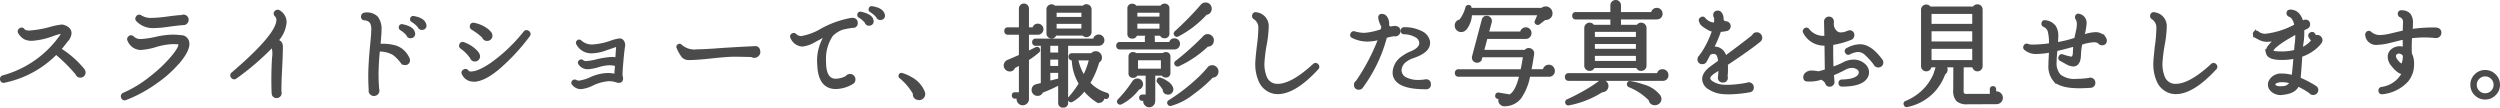 <svg xmlns="http://www.w3.org/2000/svg" width="452.097" height="19.46" viewBox="0 0 452.097 19.46">
  <path id="パス_7201" data-name="パス 7201" d="M-216.2-4.28a.678.678,0,0,1-.2.5.678.678,0,0,1-.5.2.609.609,0,0,1-.62-.44,29.76,29.76,0,0,0-3.76-3.74,18.232,18.232,0,0,1-9.36,5.1.382.382,0,0,1-.52-.32.4.4,0,0,1,.3-.52,18.889,18.889,0,0,0,10.14-6.88.553.553,0,0,1,.14-.18q.44-.58.4-.84,0-.06-.18-.12a9.533,9.533,0,0,0-1.42.4,13.368,13.368,0,0,1-3.82.88,2.868,2.868,0,0,1-1.37-.27,2.948,2.948,0,0,1-.97-1.01.378.378,0,0,1,.16-.5.366.366,0,0,1,.59.08q.23.34,1.09.34a19.17,19.17,0,0,0,3.86-.68,11.7,11.7,0,0,1,1.98-.4.886.886,0,0,1,.28.04q1.24.38,1.24,1.28a2.16,2.16,0,0,1-.64,1.34q-.4.54-1.24,1.56a17.048,17.048,0,0,1,4.28,3.76l.04.1A.6.6,0,0,1-216.2-4.28Zm18.64-9.5a.688.688,0,0,1-.2.49.662.662,0,0,1-.5.21h-.02q-.78.04-2.68.3a20.718,20.718,0,0,1-2.68.24,3.861,3.861,0,0,1-2.94-1.16.386.386,0,0,1-.04-.54.4.4,0,0,1,.62-.14,3.448,3.448,0,0,0,1.9.5,24.493,24.493,0,0,0,2.74-.22q2-.28,2.8-.3a.674.674,0,0,1,.3-.08.678.678,0,0,1,.5.2A.678.678,0,0,1-197.56-13.78Zm.12,4.14q.16,1.18-1.42,3.16a20.935,20.935,0,0,1-4.16,3.84A24.392,24.392,0,0,1-208.7.48a.4.4,0,0,1-.58-.26.419.419,0,0,1,.24-.58,21.46,21.46,0,0,0,4.96-3.04,25.587,25.587,0,0,0,3.76-3.56q1.52-1.8,1.4-2.48-.02-.12-.28-.16-.5-.04-1-.04a12.1,12.1,0,0,0-3.05.53,11.857,11.857,0,0,1-2.75.53,2.36,2.36,0,0,1-2.12-1.48.406.406,0,0,1,.06-.52.408.408,0,0,1,.64-.02,1.981,1.981,0,0,0,1.4.54,15.354,15.354,0,0,0,2.77-.4,15.589,15.589,0,0,1,2.99-.4,12.1,12.1,0,0,1,1.54.1A1.239,1.239,0,0,1-197.44-9.64Zm17.6-3.76a5.64,5.64,0,0,1-1.52,3.38,1.378,1.378,0,0,1,.67.42,1.248,1.248,0,0,1,.17.72q0,1.24-.14,4.04-.14,2.6-.12,4.06a.755.755,0,0,1,.04.24.649.649,0,0,1-.19.46.622.622,0,0,1-.47.2.608.608,0,0,1-.62-.42l-.04-.28a63.258,63.258,0,0,1,.08-6.36,4.825,4.825,0,0,0-.16-2.18,47.967,47.967,0,0,1-6.66,5.74.4.4,0,0,1-.6-.06.4.4,0,0,1,.04-.64q8.02-6.86,8.16-9.58a1.152,1.152,0,0,0-.34-.94.408.408,0,0,1,.02-.64.439.439,0,0,1,.56-.04h0A2.278,2.278,0,0,1-179.84-13.4Zm25.26.5a.5.5,0,0,1-.46.68.539.539,0,0,1-.62-.36,4.67,4.67,0,0,0-1.18-1.02.3.3,0,0,1-.18-.34.314.314,0,0,1,.4-.28q1.7.3,2,1.2Zm-2.04,1.5a.515.515,0,0,1-.46.68.522.522,0,0,1-.64-.4,4.762,4.762,0,0,0-1.18-1,.323.323,0,0,1-.16-.36.3.3,0,0,1,.4-.26q1.78.38,2,1.2Zm-.92,4.88a.583.583,0,0,1-.66.66.674.674,0,0,1-.38-.12l-.12-.1-.2-.24a7.212,7.212,0,0,0-1.36-1.34,5.264,5.264,0,0,0-2.34-.64.372.372,0,0,1-.34-.22,45.529,45.529,0,0,0-.28,4.58q0,1.42.12,2.7a.951.951,0,0,1,.04.26.679.679,0,0,1-.22.51.728.728,0,0,1-.52.21.694.694,0,0,1-.51-.21.694.694,0,0,1-.21-.51l.02-.14q-.08-1.22-.08-2.46,0-2.3.36-5.86.18-1.78.18-2.56a2.569,2.569,0,0,0-.26-1.34,1.6,1.6,0,0,0-1.18-.6.39.39,0,0,1-.4-.5.419.419,0,0,1,.42-.4,2.506,2.506,0,0,1,2.14.62,3.339,3.339,0,0,1,.64,2.26q0,.72-.2,2.86v.04a.508.508,0,0,1,.32-.14,8.068,8.068,0,0,1,2.84.36,3.79,3.79,0,0,1,2.02,1.88h-.02A.644.644,0,0,1-157.54-6.52Zm14.92-4.4a.662.662,0,0,1-.21.5.712.712,0,0,1-.51.2.64.64,0,0,1-.66-.48,10.662,10.662,0,0,0-2.02-1.52.422.422,0,0,1-.2-.44.387.387,0,0,1,.5-.34,5.721,5.721,0,0,1,2.28.98,3.438,3.438,0,0,1,.7.7l.04.06v.02A.8.8,0,0,1-142.62-10.92Zm6.78-.02a36.05,36.05,0,0,1-5.69,6.07q-2.67,2.15-4.39,2.01a2,2,0,0,1-1.72-1.12.388.388,0,0,1,.16-.6.4.4,0,0,1,.6.16.68.68,0,0,0,.52.22q1.32.08,3.74-1.54a29.32,29.32,0,0,0,6.08-5.76.406.406,0,0,1,.62-.06A.4.4,0,0,1-135.84-10.94Zm-9.02,3.76a.655.655,0,0,1-.2.48.655.655,0,0,1-.48.2.624.624,0,0,1-.64-.46,7.531,7.531,0,0,0-1.8-1.82.364.364,0,0,1-.14-.48.358.358,0,0,1,.52-.24,5.7,5.7,0,0,1,2.06,1.24,2.651,2.651,0,0,1,.6.74v.06A.645.645,0,0,1-144.86-7.18ZM-118.64-9q-.12.64-.29,2.55t-.17,2.65a1.387,1.387,0,0,0,.06.32q.12.52-.11.73t-.79.03a4.457,4.457,0,0,0-1.38-.22,8.2,8.2,0,0,0-3,.82,6.033,6.033,0,0,1-2.06.62,1.76,1.76,0,0,1-1.38-.68.3.3,0,0,1,.04-.48.3.3,0,0,1,.36-.04,1.5,1.5,0,0,0,.68.16,7.893,7.893,0,0,0,2.2-.69,7.89,7.89,0,0,1,2.92-.69,6.493,6.493,0,0,1,1.5.18,7.564,7.564,0,0,1,.04-1.04q.08-.9.08-1.04a.537.537,0,0,1-.32.1l-.16-.02a4.48,4.48,0,0,0-.84-.08,7.942,7.942,0,0,0-2,.36,7.848,7.848,0,0,1-1.88.36,1.745,1.745,0,0,1-1.44-.72.29.29,0,0,1,0-.42.3.3,0,0,1,.48-.04,1.021,1.021,0,0,0,.7.2,10.273,10.273,0,0,0,1.82-.3,14.862,14.862,0,0,1,2.72-.44,4.688,4.688,0,0,1,.62.04.509.509,0,0,1,.34.14v-.3q.06-.76.16-2.28h-.04q-1.12.4-2.26.78a7.322,7.322,0,0,1-2.32.46,2.777,2.777,0,0,1-2.62-1.48.3.3,0,0,1,.04-.38.308.308,0,0,1,.48-.02,3.06,3.06,0,0,0,2.2.78,12.069,12.069,0,0,0,3.4-.72,7.129,7.129,0,0,1,1.38-.36.642.642,0,0,1,.69.33A1.172,1.172,0,0,1-118.64-9Zm24.46,1.02a.713.713,0,0,1-.26.58.841.841,0,0,1-.64.24.651.651,0,0,1-.38-.14q-1.76-.06-3.34-.06-1.34.02-3.99.31t-3.99.29a1.453,1.453,0,0,1-1.12-.38,6.756,6.756,0,0,1-.92-1.6.281.281,0,0,1,.1-.4.282.282,0,0,1,.42.06,3.709,3.709,0,0,0,2.94.88q.86,0,3.1-.14,2.46-.2,7-.42h.16Q-94.22-8.92-94.18-7.98Zm22.52-6.7a.5.5,0,0,1-.48.66.5.5,0,0,1-.6-.34,4.592,4.592,0,0,0-1.18-1.02.3.3,0,0,1-.18-.34q.06-.34.38-.28,1.72.28,2.02,1.18Zm-2.04,1.02a.533.533,0,0,1-.48.68.509.509,0,0,1-.62-.4A4.892,4.892,0,0,0-76-14.4a.3.3,0,0,1-.14-.34.288.288,0,0,1,.38-.26q1.78.38,2.02,1.2Zm-2.86.42a.592.592,0,0,1-.68.66h-.04a13.8,13.8,0,0,0-1.88.36,5.006,5.006,0,0,0-1.8,1.14l-.06.06a7.584,7.584,0,0,0-1.28,4.6q0,.38.02.76.16,2.78,2,2.78a4.45,4.45,0,0,0,1.96-.54.691.691,0,0,1,.6-.32.718.718,0,0,1,.53.21.694.694,0,0,1,.21.51.684.684,0,0,1-.4.66,5.98,5.98,0,0,1-2.88.84q-2.96,0-3.12-4.08a8.33,8.33,0,0,1,1.48-5.6q-.74.42-2.22,1.21a5.429,5.429,0,0,1-2.24.79,2.2,2.2,0,0,1-1.88-1.38.344.344,0,0,1,.16-.52.355.355,0,0,1,.46.06,1.56,1.56,0,0,0,1.12.44,10.521,10.521,0,0,0,3.64-1.36,17.256,17.256,0,0,1,5.36-1.92,1.122,1.122,0,0,1,.56.04A.617.617,0,0,1-76.56-13.24Zm12.2,12.8a.8.8,0,0,1-.29.71.8.8,0,0,1-.75.19.752.752,0,0,1-.68-.92,10.718,10.718,0,0,0-2.5-2.96.248.248,0,0,1-.1-.3.257.257,0,0,1,.36-.2,7.106,7.106,0,0,1,1.68.74,4.913,4.913,0,0,1,2.2,2.44l.06.18Zm30.08-11.14a.655.655,0,0,1-.2.48.655.655,0,0,1-.48.2.63.63,0,0,1-.54-.28h-5.12a.612.612,0,0,1-.66.52.649.649,0,0,1-.46-.19.622.622,0,0,1-.2-.47v-4.36a.622.622,0,0,1,.2-.47.649.649,0,0,1,.46-.19.645.645,0,0,1,.52.24h5.28a.626.626,0,0,1,.52-.26.655.655,0,0,1,.48.2.655.655,0,0,1,.2.48ZM-31.12.04a.276.276,0,0,1-.4.22q-.16-.04-.44-.14a.71.71,0,0,1-.15.59.664.664,0,0,1-.55.27A.755.755,0,0,1-32.9.94l-.14-.08V.88A9.669,9.669,0,0,1-35.36-1.2,6.944,6.944,0,0,1-37.6.84a.311.311,0,0,1-.38-.06.3.3,0,0,1,0-.46,16.413,16.413,0,0,0,1.9-2.58A8.6,8.6,0,0,1-37.36-6.7h-.18a.354.354,0,0,1-.4-.4.354.354,0,0,1,.4-.4h3.58a.8.8,0,0,1,.68-.36.837.837,0,0,1,.63.26.864.864,0,0,1,.25.62.724.724,0,0,1-.44.72l-.02.02a15.63,15.63,0,0,1-1.68,3.88,6.957,6.957,0,0,0,3.2,2A.282.282,0,0,1-31.12.04Zm-.84-10.14a.718.718,0,0,1-.23.54.768.768,0,0,1-.55.22h-5.78V1.2a.566.566,0,0,1-.64.64.575.575,0,0,1-.66-.64V-2.28A25.171,25.171,0,0,1-43.04-.82a.764.764,0,0,1-.78.54.767.767,0,0,1-.56-.24.79.79,0,0,1-.24-.58.774.774,0,0,1,.64-.8l1.02-.26V-9.34h-1.16a.354.354,0,0,1-.4-.4.354.354,0,0,1,.4-.4H-33.5a.687.687,0,0,1,.23-.53.763.763,0,0,1,.53-.21.751.751,0,0,1,.55.23A.751.751,0,0,1-31.96-10.1Zm-11.02-1.98a.711.711,0,0,1-.22.52.711.711,0,0,1-.52.22H-45.6v3.48q.86-.4,1.56-.74a.277.277,0,0,1,.42.14.28.28,0,0,1-.06.38A14.963,14.963,0,0,1-45.6-6.66V.54a.846.846,0,0,1-.26.62.846.846,0,0,1-.62.26.814.814,0,0,1-.61-.26.864.864,0,0,1-.25-.62.906.906,0,0,1,.06-.32h-.6q-.32,0-.32-.34a.283.283,0,0,1,.32-.32h.96V-5.86q-.58.32-1.16.6a.736.736,0,0,1-.92.54.8.8,0,0,1-.52-.34.79.79,0,0,1-.14-.62.886.886,0,0,1,.5-.62q.78-.32,2.24-.96v-4.08h-2.22a.371.371,0,0,1-.42-.42.371.371,0,0,1,.42-.42h2.22V-15.8a.672.672,0,0,1,.19-.48.622.622,0,0,1,.47-.2.622.622,0,0,1,.47.2.672.672,0,0,1,.19.48v3.62h1.14a.669.669,0,0,1,.74-.66.711.711,0,0,1,.52.22A.734.734,0,0,1-42.98-12.08Zm7.36-1.98v-1.26H-40.6v1.26Zm0,2.1V-13.3H-40.6v1.34Zm1.4,5.26H-36.7a8.863,8.863,0,0,0,1.28,3.24A14.169,14.169,0,0,0-34.22-6.7Zm-5.6-.92V-9.34h-1.92v1.72Zm0,2.42V-6.84h-1.92V-5.2Zm0,2.24V-4.44h-1.92v1.96l1.8-.46A.378.378,0,0,1-39.82-2.96Zm27.26-12.68a.792.792,0,0,1-.78.7A18.21,18.21,0,0,1-18.44-11a.3.3,0,0,1-.4-.08.3.3,0,0,1,.04-.46,56.675,56.675,0,0,0,4.7-4.8.883.883,0,0,1,.84-.32.8.8,0,0,1,.56.36A.886.886,0,0,1-12.56-15.64Zm.38,5.72a.77.77,0,0,1-.9.72,19.019,19.019,0,0,1-5.26,3.58.313.313,0,0,1-.4-.1.271.271,0,0,1,.06-.44,50,50,0,0,0,4.96-4.44.83.83,0,0,1,.84-.34.928.928,0,0,1,.57.37A.774.774,0,0,1-12.18-9.92Zm-8.02-1.44a.575.575,0,0,1-.64.66.592.592,0,0,1-.62-.46h-4.56a.584.584,0,0,1-.64.52.566.566,0,0,1-.64-.64V-15.8a.566.566,0,0,1,.64-.64.609.609,0,0,1,.58.34h4.66a.605.605,0,0,1,.58-.36.575.575,0,0,1,.64.66Zm8.86,7.06a.807.807,0,0,1-.88.72A24.211,24.211,0,0,1-15.7-.56a10.923,10.923,0,0,1-3.96,2.08.279.279,0,0,1-.38-.12.274.274,0,0,1,.1-.44A34.584,34.584,0,0,0-14.7-3.08a18.889,18.889,0,0,0,1.8-1.9l.04-.06a.892.892,0,0,1,.82-.28.921.921,0,0,1,.55.37A.833.833,0,0,1-11.34-4.3Zm-6.94-5.14a.744.744,0,0,1-.22.53.718.718,0,0,1-.54.23H-28.9a.371.371,0,0,1-.42-.42.371.371,0,0,1,.42-.42h4.76v-.96a.575.575,0,0,1,.66-.64.566.566,0,0,1,.64.64v.96h3.08a.656.656,0,0,1,.74-.66.728.728,0,0,1,.52.21A.7.7,0,0,1-18.28-9.44ZM-19.5-1.1a.678.678,0,0,1-.28.46.617.617,0,0,1-.52.12.609.609,0,0,1-.6-.72,14.851,14.851,0,0,0-1.02-1.32A.292.292,0,0,1-22-2.88a.28.28,0,0,1,.4-.2,4.3,4.3,0,0,1,1.2.62,2.02,2.02,0,0,1,.86.96A.691.691,0,0,1-19.5-1.1Zm-.52-3.12a.539.539,0,0,1-.6.62.593.593,0,0,1-.56-.34h-1.58V.74a.377.377,0,0,1-.02.12V.94a.824.824,0,0,1-.24.59.775.775,0,0,1-.58.25.807.807,0,0,1-.59-.25.807.807,0,0,1-.25-.59.71.71,0,0,1,.08-.32h-.48q-.34,0-.34-.32t.34-.32H-24V-3.94h-1.92a.559.559,0,0,1-.58.4.53.53,0,0,1-.6-.6V-7.1a.53.53,0,0,1,.6-.6.6.6,0,0,1,.44.18h5a.6.6,0,0,1,.44-.18.53.53,0,0,1,.6.6Zm-4.96,1.96a.776.776,0,0,1-.14.57.755.755,0,0,1-.48.31,9,9,0,0,1-3.1,2.64.3.3,0,0,1-.38-.04.3.3,0,0,1,0-.46,21.787,21.787,0,0,0,2.66-3.34l.06-.06a.763.763,0,0,1,.5-.28.785.785,0,0,1,.58.15A.717.717,0,0,1-24.98-2.26Zm3.48-11.86v-1.2H-26v1.2Zm0,2.18v-1.4H-26v1.4Zm.26,7.24V-6.72h-4.64V-4.7ZM6.78-5.58a.388.388,0,0,1,0,.58Q2.72-.6-.36-.6A3.266,3.266,0,0,1-1.72-.88,3.544,3.544,0,0,1-3.59-2.8a7.443,7.443,0,0,1-.57-3.42q.04-.88.3-3.04a25.782,25.782,0,0,0,.24-3,2.08,2.08,0,0,0-.94-1.86.389.389,0,0,1-.18-.46.382.382,0,0,1,.52-.32,2.261,2.261,0,0,1,1.98,2.32,20.593,20.593,0,0,1-.34,3.14A27.926,27.926,0,0,0-3-6.26,6.324,6.324,0,0,0-2.58-3.4,2.274,2.274,0,0,0-.36-1.96q2.58,0,6.54-3.64A.383.383,0,0,1,6.78-5.58Zm20.3,3.46a.566.566,0,0,1-.64.64h-.08q-5.08,0-5.64-2.26a2.394,2.394,0,0,1-.06-.54A3.487,3.487,0,0,1,22.3-7.04a6.147,6.147,0,0,1,1.36-.76q2.02-.82,1.8-2.02a1.557,1.557,0,0,0-.82-1.04,4.556,4.556,0,0,0-2.14-.56q-.4-.02-.38-.4a.356.356,0,0,1,.4-.38,6.406,6.406,0,0,1,2.99.65A2.342,2.342,0,0,1,26.92-9.9q.28,1.78-2.88,2.82a4.269,4.269,0,0,0-1.2.62,2.249,2.249,0,0,0-1.06,1.78,1.719,1.719,0,0,0,1.16,1.6,4.954,4.954,0,0,0,2.08.42,8.3,8.3,0,0,0,1.24-.1l.18-.02A.575.575,0,0,1,27.08-2.12Zm-5.5-9.62a.688.688,0,0,1-.2.49.662.662,0,0,1-.5.21.535.535,0,0,1-.2-.04,12.312,12.312,0,0,0-1.52.34,26.782,26.782,0,0,1-4.28,9,.593.593,0,0,1-.56.34.566.566,0,0,1-.64-.64.589.589,0,0,1,.3-.54,36.821,36.821,0,0,0,4.12-7.86,9.06,9.06,0,0,1-2.24.34,6.076,6.076,0,0,1-2.64-.62.339.339,0,0,1-.18-.52.362.362,0,0,1,.46-.22,6.568,6.568,0,0,0,1.84.28,12.123,12.123,0,0,0,3.14-.7q.06-.26.16-.7A4.514,4.514,0,0,1,18.08-14q-.12-.54.32-.6a.866.866,0,0,1,.74.3,2.021,2.021,0,0,1,.38,1.54.791.791,0,0,0,.52.44,5.452,5.452,0,0,1,.84-.12l.18.04A.612.612,0,0,1,21.58-11.74Zm27.5-3.24a.912.912,0,0,1-.48.84.942.942,0,0,1-.66.12l-1.08.84a.317.317,0,0,1-.34.04.277.277,0,0,1-.14-.42l.56-1.3H34.52a4.377,4.377,0,0,1-.62,2.2,2.01,2.01,0,0,1-.57.69.98.98,0,0,1-.51.15.9.9,0,0,1-.65-.26.854.854,0,0,1-.27-.64.813.813,0,0,1,.74-.88,6.334,6.334,0,0,0,1.18-2.38.291.291,0,0,1,.26-.24.285.285,0,0,1,.36.28q.02.14.04.24H47.44a.938.938,0,0,1,.66-.26.942.942,0,0,1,.69.29A.942.942,0,0,1,49.08-14.98Zm.42,10.4a.773.773,0,0,1-.8.84H45.06a10.266,10.266,0,0,1-1.6,4A3.57,3.57,0,0,1,40.6,1.6a.8.8,0,0,1-.62-.3.747.747,0,0,1-.06-.96L39.48.26a.268.268,0,0,1-.26-.36.285.285,0,0,1,.36-.28l2.02.34q1.24-.58,1.98-3.7H32.36q-.44,0-.44-.42a.389.389,0,0,1,.44-.44H43.78q.24-1.14.48-2.66h-7.8l-.14.48a.6.6,0,0,1-.64.5.672.672,0,0,1-.48-.19.622.622,0,0,1-.2-.47.744.744,0,0,1,.02-.18l1.76-6.64a.624.624,0,0,1,.66-.5.655.655,0,0,1,.48.2.655.655,0,0,1,.2.48.744.744,0,0,1-.02.18l-.54,1.98H43.7a.79.79,0,0,1,.25-.54.768.768,0,0,1,.55-.22.751.751,0,0,1,.55.23.774.774,0,0,1,.23.57.784.784,0,0,1-.23.56.735.735,0,0,1-.55.24H37.34L36.68-8.1h7.76a.662.662,0,0,1,.72-.32.69.69,0,0,1,.46.27.68.68,0,0,1,.14.53q-.26,1.74-.52,3.02h2.58a.775.775,0,0,1,.25-.58.824.824,0,0,1,.59-.24.807.807,0,0,1,.59.25A.807.807,0,0,1,49.5-4.58ZM68.98-14.9a.726.726,0,0,1-.72.78l-.1.02h-6.7v1.46h3.28a.657.657,0,0,1,.62-.38.694.694,0,0,1,.51.21.694.694,0,0,1,.21.51v6.8a.662.662,0,0,1-.21.5.712.712,0,0,1-.51.2.641.641,0,0,1-.68-.52H56.72a.653.653,0,0,1-.7.52.688.688,0,0,1-.49-.2.662.662,0,0,1-.21-.5v-6.8a.694.694,0,0,1,.21-.51.672.672,0,0,1,.49-.21.673.673,0,0,1,.64.38h3.38V-14.1h-6.5q-.4,0-.4-.42t.4-.42h6.5V-16.4a.694.694,0,0,1,.21-.51.694.694,0,0,1,.51-.21.662.662,0,0,1,.5.21.712.712,0,0,1,.2.51v1.46h5.92a.79.79,0,0,1,.25-.54.768.768,0,0,1,.55-.22.774.774,0,0,1,.57.23A.774.774,0,0,1,68.98-14.9ZM68.68.14a.771.771,0,0,1,.1.38.831.831,0,0,1-.27.62.9.9,0,0,1-.65.26.792.792,0,0,1-.88-.72,10.659,10.659,0,0,0-3.76-2.52.319.319,0,0,1-.18-.36.268.268,0,0,1,.36-.26,13.135,13.135,0,0,1,2.26.58A5.554,5.554,0,0,1,68.62,0ZM70.04-3.8a.722.722,0,0,1-.72.8H52.28q-.46,0-.46-.44a.407.407,0,0,1,.46-.46H68.46a.7.7,0,0,1,.78-.7.758.758,0,0,1,.57.24A.784.784,0,0,1,70.04-3.8ZM59.18-1.66a.826.826,0,0,1-.33.54.873.873,0,0,1-.59.18,17.078,17.078,0,0,1-6,2.38.3.3,0,0,1-.36-.18.308.308,0,0,1,.16-.44q.92-.4,2.06-1.02a27.625,27.625,0,0,0,3.72-2.3h.02a.839.839,0,0,1,.62-.14.766.766,0,0,1,.55.33A.833.833,0,0,1,59.18-1.66Zm5.48-8.78v-1.42H56.74v1.42Zm0,2.14V-9.66H56.74V-8.3Zm0,2.2V-7.52H56.74V-6.1ZM87-10.56a.632.632,0,0,1-.24.54q-2.04,1.64-5.98,4.24a12.457,12.457,0,0,1-.04,2.22.535.535,0,0,1,.04.2.575.575,0,0,1-.64.66.586.586,0,0,1-.66-.58l.02-.22q.06-.5.1-1.52l-.96.62q-1.16.74-1.02,1.3.1.44.85.82a4.368,4.368,0,0,0,1.55.46,8.069,8.069,0,0,0,.84.04,19.922,19.922,0,0,0,3.72-.4.532.532,0,0,1,.24-.06.622.622,0,0,1,.47.2.649.649,0,0,1,.19.46.593.593,0,0,1-.56.66,21.655,21.655,0,0,1-3.74.36A10.551,10.551,0,0,1,79.8-.64a5.143,5.143,0,0,1-2.04-.74,2.008,2.008,0,0,1-1.12-1.7q0-1.08,1.5-2.16l1.4-1.02q-.16-1.34-.66-1.52a1.193,1.193,0,0,0-1.22.18q-.32.62-.64,1.18a.58.58,0,0,1-.58.4.566.566,0,0,1-.64-.64.57.57,0,0,1,.24-.48,3.771,3.771,0,0,1,.44-.62,17.5,17.5,0,0,0,1.96-4.08,3.719,3.719,0,0,1-1.34-.6q-.96-.58-.96-.98A.364.364,0,0,1,76.2-14a.364.364,0,0,1,.58.06,2.491,2.491,0,0,0,1.96.9,5.118,5.118,0,0,0,.06-1.16l-.02-.04a.558.558,0,0,1-.14-.38.522.522,0,0,1,.6-.58.576.576,0,0,1,.42.18A1.5,1.5,0,0,1,80-13.88q.18.56.62.6h.04a.615.615,0,0,1,.45.19.615.615,0,0,1,.19.45.624.624,0,0,1-.54.64,7.639,7.639,0,0,1-1.18.16A22.444,22.444,0,0,1,78.24-8.7a2.437,2.437,0,0,1,1.06.12A2.045,2.045,0,0,1,80.56-7q2.94-2.16,5.06-3.84a.657.657,0,0,1,.66-.44.694.694,0,0,1,.51.21A.694.694,0,0,1,87-10.56ZM108.9-6.1a.605.605,0,0,1-.17.48.622.622,0,0,1-.47.2.68.68,0,0,1-.66-.44,13.213,13.213,0,0,0-1.62-1.78,2.124,2.124,0,0,0-1.38-.58,4.008,4.008,0,0,0-1.6.46.354.354,0,0,1-.52-.18.34.34,0,0,1,.16-.52,5.09,5.09,0,0,1,2.28-.66q1.9,0,3.84,2.64A.61.61,0,0,1,108.9-6.1Zm-2.68,2.38q-.68,1.76-4.54,1.76-.38,0-.38-.36a.354.354,0,0,1,.38-.42q2.82-.08,3.24-1.26a.817.817,0,0,0,.04-.26.89.89,0,0,0-.47-.79,1.89,1.89,0,0,0-1.01-.29,2.7,2.7,0,0,0-1.3.36q-1.14.6-2.22,1.04.04.44.1,1.3v.08a.523.523,0,0,1-.17.44.632.632,0,0,1-.45.18.541.541,0,0,1-.52-.32q-.12-.26-.18-.36a2.147,2.147,0,0,0-.82-.6,6.222,6.222,0,0,1-2.68.32q-.32-.06-.32-.54A.832.832,0,0,1,95.18-4a1.446,1.446,0,0,1,1.12-.36,4.62,4.62,0,0,1,1.08.14h.06q.76-.2,1.38-.4l-.06-4.76a3.969,3.969,0,0,1-3.88-2.16.366.366,0,0,1,.14-.5.343.343,0,0,1,.54.1,3.525,3.525,0,0,0,3.18,1.28l-.06-2.84a.593.593,0,0,1,.19-.43.615.615,0,0,1,.45-.19.632.632,0,0,1,.45.18.606.606,0,0,1,.19.46v.2a1.933,1.933,0,0,0,.76,1.8,1.252,1.252,0,0,0,.76.22,2.861,2.861,0,0,0,.98-.19q.52-.19.54-.19a.575.575,0,0,1,.66.64.652.652,0,0,1-.5.64,15.276,15.276,0,0,1-3.32.9Q99.82-7,99.9-5a16.031,16.031,0,0,0,2.12-.89,3.681,3.681,0,0,1,1.72-.45,2.744,2.744,0,0,1,1.9.68,1.8,1.8,0,0,1,.68,1.38A1.656,1.656,0,0,1,106.22-3.72Zm-5.94-7.1a2.189,2.189,0,0,1-.22-.14l-.18-.14v.36Q100.1-10.78,100.28-10.82ZM130.52.32a.854.854,0,0,1-.27.64.9.9,0,0,1-.65.26l-5.2.02a2.638,2.638,0,0,1-1.85-.5,2.527,2.527,0,0,1-.51-1.82l.02-4.36h-1.84a.8.8,0,0,1,.3.76.859.859,0,0,1-.4.62,9.272,9.272,0,0,1-1.8,3.04,9.015,9.015,0,0,1-4.86,2.76.282.282,0,0,1-.36-.2.272.272,0,0,1,.16-.42,9.729,9.729,0,0,0,3.56-2.48,9.349,9.349,0,0,0,1.62-2.52q.18-.58.38-1.16a.909.909,0,0,1,.26-.4h-1.46v.02a.662.662,0,0,1-.21.5.688.688,0,0,1-.49.2.678.678,0,0,1-.5-.2.678.678,0,0,1-.2-.5V-15.6a.678.678,0,0,1,.2-.5.678.678,0,0,1,.5-.2.646.646,0,0,1,.6.36h8.02a.645.645,0,0,1,.64-.4.655.655,0,0,1,.48.2.655.655,0,0,1,.2.48V-5.42a.678.678,0,0,1-.2.5.655.655,0,0,1-.48.2.678.678,0,0,1-.5-.2.678.678,0,0,1-.2-.5v-.02h-2.04l-.02,4.36a1.163,1.163,0,0,0,.17.78,1.316,1.316,0,0,0,.81.16h4.26V-1.22a.283.283,0,0,1,.32-.32.283.283,0,0,1,.32.32v.68a.857.857,0,0,1,.3-.06.886.886,0,0,1,.65.27A.886.886,0,0,1,130.52.32ZM125.48-12.8v-2.3h-7.86v2.3Zm0,3.18v-2.34h-7.86v2.34Zm0,3.36V-8.78h-7.86v2.52Zm23.84-3.8a.548.548,0,0,1-.62.62.589.589,0,0,1-.54-.3,1.768,1.768,0,0,0-.96-.24,9.011,9.011,0,0,0-2.12.42l-.18.04a11.748,11.748,0,0,0-.26,2.12q-.04,1.32-.66,1.68a.986.986,0,0,1-.48.12,2.671,2.671,0,0,1-1.14-.36l-1.08-.6a.339.339,0,0,1-.18-.52.342.342,0,0,1,.46-.22,9.148,9.148,0,0,0,1.56.42q.54,0,.56-1.02.02-.68.08-1.32-.24.06-1.06.28-1.38.38-2.32.58v.12q-.14,1.36-.14,2.04a3.342,3.342,0,0,0,.78,2.5,4.4,4.4,0,0,0,3.06.84,17.533,17.533,0,0,0,2.22-.16.706.706,0,0,1,.28-.06.638.638,0,0,1,.47.19.638.638,0,0,1,.19.47.611.611,0,0,1-.62.68q-1.14.08-2.06.08-3.22,0-4.4-1.14a3.871,3.871,0,0,1-.9-2.86q0-.48.04-1.24.06-1,.06-1.24a13.068,13.068,0,0,1-2.42.28,2.934,2.934,0,0,1-2.16-.72.325.325,0,0,1-.04-.4.348.348,0,0,1,.52-.2,2.913,2.913,0,0,0,1.04.12,23.386,23.386,0,0,0,3.08-.26q0-.06-.02-.42a8.26,8.26,0,0,0-.24-2.04,1.63,1.63,0,0,0-.9-.96.34.34,0,0,1-.22-.42q.06-.38.46-.3a2.371,2.371,0,0,1,1.68.94,3.036,3.036,0,0,1,.4,1.72q0,.36-.06,1.14v.18a20.224,20.224,0,0,0,3.44-.84q.14-.66.3-1.34a6.806,6.806,0,0,0,.18-1.36,1.924,1.924,0,0,0-.28-1.02.347.347,0,0,1-.04-.32.332.332,0,0,1,.48-.26,1.414,1.414,0,0,1,1.1,1.5,10.155,10.155,0,0,1-.38,2.1l-.06.22a6.951,6.951,0,0,1,2.24-.5,1.97,1.97,0,0,1,1.72.82l.02.04A.743.743,0,0,1,149.32-10.06Zm19.86,4.48a.388.388,0,0,1,0,.58q-4.06,4.4-7.14,4.4a3.266,3.266,0,0,1-1.36-.28,3.544,3.544,0,0,1-1.87-1.92,7.443,7.443,0,0,1-.57-3.42q.04-.88.3-3.04a25.782,25.782,0,0,0,.24-3,2.08,2.08,0,0,0-.94-1.86.389.389,0,0,1-.18-.46.382.382,0,0,1,.52-.32,2.261,2.261,0,0,1,1.98,2.32,20.592,20.592,0,0,1-.34,3.14,27.922,27.922,0,0,0-.42,3.18,6.325,6.325,0,0,0,.42,2.86,2.274,2.274,0,0,0,2.22,1.44q2.58,0,6.54-3.64A.383.383,0,0,1,169.18-5.58Zm19.14-4.52a.631.631,0,0,1-.1.34,5.461,5.461,0,0,1-.84.92,7.8,7.8,0,0,1-2.72,1.54q-.06,1.4-.3,4.16a17.976,17.976,0,0,1,2.04,1,8.284,8.284,0,0,1,.97.6.568.568,0,0,1,.19.46.6.6,0,0,1-.2.45.649.649,0,0,1-.46.19.649.649,0,0,1-.56-.28A13.709,13.709,0,0,0,184.1-2q-.5,1.3-2.64,1.52a2.279,2.279,0,0,1-2.26-.8,1.318,1.318,0,0,1-.22-.54,1.286,1.286,0,0,1,.14-.9,2.2,2.2,0,0,1,2.1-1.1,6.684,6.684,0,0,1,2,.3q.12-.68.32-3.1l.04-.4a11.284,11.284,0,0,1-2.56.24q-2.18-.02-2.42-1A1.44,1.44,0,0,1,178.96-9a7.971,7.971,0,0,1,1.26-1.26,7.816,7.816,0,0,1-1.64.2,2.787,2.787,0,0,1-1.22-.25q-.52-.25-1.04-.55-.16-.42-.04-.56a.356.356,0,0,1,.58-.04,2.195,2.195,0,0,0,1.46.44,14.735,14.735,0,0,0,5.42-1.76q-.3-1.5-1.14-1.8a.389.389,0,0,1-.28-.4q0-.4.42-.4a1.858,1.858,0,0,1,1.5.7,3.22,3.22,0,0,1,.62,1.36l.22-.1a.558.558,0,0,1,.38-.14.539.539,0,0,1,.62.6.58.58,0,0,1-.4.58q-.12.06-.66.34a13.081,13.081,0,0,1-.2,2.86l-.06.68a5.34,5.34,0,0,0,2.06-1.54,3.412,3.412,0,0,1-.5-.66.352.352,0,0,1,.14-.56.358.358,0,0,1,.56.12,3.823,3.823,0,0,0,.28.42.71.71,0,0,1,.32-.08.672.672,0,0,1,.49.21A.672.672,0,0,1,188.32-10.1Zm-4.44-1.36q-4.12,2.24-4.46,3.26-.16.36,1.6.38a9.917,9.917,0,0,0,2.66-.3l.08-1.06A10.243,10.243,0,0,0,183.88-11.46Zm-.96,8.98a5.3,5.3,0,0,0-1.7-.28q-1.16.04-1.4.54a.3.3,0,0,0,.02.32q.36.46,1.48.36A1.756,1.756,0,0,0,182.92-2.48Zm26.9-8.96a.662.662,0,0,1-.21.5.688.688,0,0,1-.49.2h-.14a18.5,18.5,0,0,0-4.46.06,29.1,29.1,0,0,0-.04,3.02,3.786,3.786,0,0,1,.4,1.88,4.547,4.547,0,0,1-.98,2.94,6.981,6.981,0,0,1-4.48,2.26.379.379,0,0,1-.48-.34.384.384,0,0,1,.32-.48,5.162,5.162,0,0,0,3.94-2.78q-.88,0-2.04-1.5a2.289,2.289,0,0,1-.54-1.4,1.48,1.48,0,0,1,.58-1.22,2.124,2.124,0,0,1,1.36-.46,2.408,2.408,0,0,1,.8.14q-.04-.92-.04-1.86-.16.02-2.48.6a11.274,11.274,0,0,1-2.44.38,1.714,1.714,0,0,1-1.86-1.54.466.466,0,0,1,.1-.34.371.371,0,0,1,.58-.04,2.625,2.625,0,0,0,1.74.64,9.706,9.706,0,0,0,2.18-.34l2.2-.52V-12q.04-1.5.04-1.42a1.077,1.077,0,0,0-.66-1.04.389.389,0,0,1-.28-.4.353.353,0,0,1,.42-.4,1.814,1.814,0,0,1,1.39.51,2.351,2.351,0,0,1,.43,1.57q0,.42-.06,1.32a25.872,25.872,0,0,1,4.56-.28l.12.04A.6.6,0,0,1,209.82-11.44Zm-6.46,4.12a1.023,1.023,0,0,0-.64-.54.829.829,0,0,0-1,.26.585.585,0,0,0-.12.36,1.223,1.223,0,0,0,.2.6,3.452,3.452,0,0,0,.68.8q.3.26.44.2a.552.552,0,0,0,.22-.26A4.552,4.552,0,0,0,203.36-7.32Zm17.06,5.28a2.315,2.315,0,0,1-.72,1.71,2.364,2.364,0,0,1-1.72.71,2.331,2.331,0,0,1-1.71-.71,2.331,2.331,0,0,1-.71-1.71,2.331,2.331,0,0,1,.71-1.71,2.331,2.331,0,0,1,1.71-.71,2.364,2.364,0,0,1,1.72.71A2.315,2.315,0,0,1,220.42-2.04Zm-.66,0a1.693,1.693,0,0,0-.52-1.24,1.716,1.716,0,0,0-1.26-.52,1.693,1.693,0,0,0-1.24.52,1.693,1.693,0,0,0-.52,1.24,1.716,1.716,0,0,0,.52,1.26,1.693,1.693,0,0,0,1.24.52,1.716,1.716,0,0,0,1.26-.52A1.716,1.716,0,0,0,219.76-2.04Z" transform="translate(231.427 17.37)" fill="#4b4b4b" stroke="#4b4b4b" stroke-width="0.5"/>
</svg>
